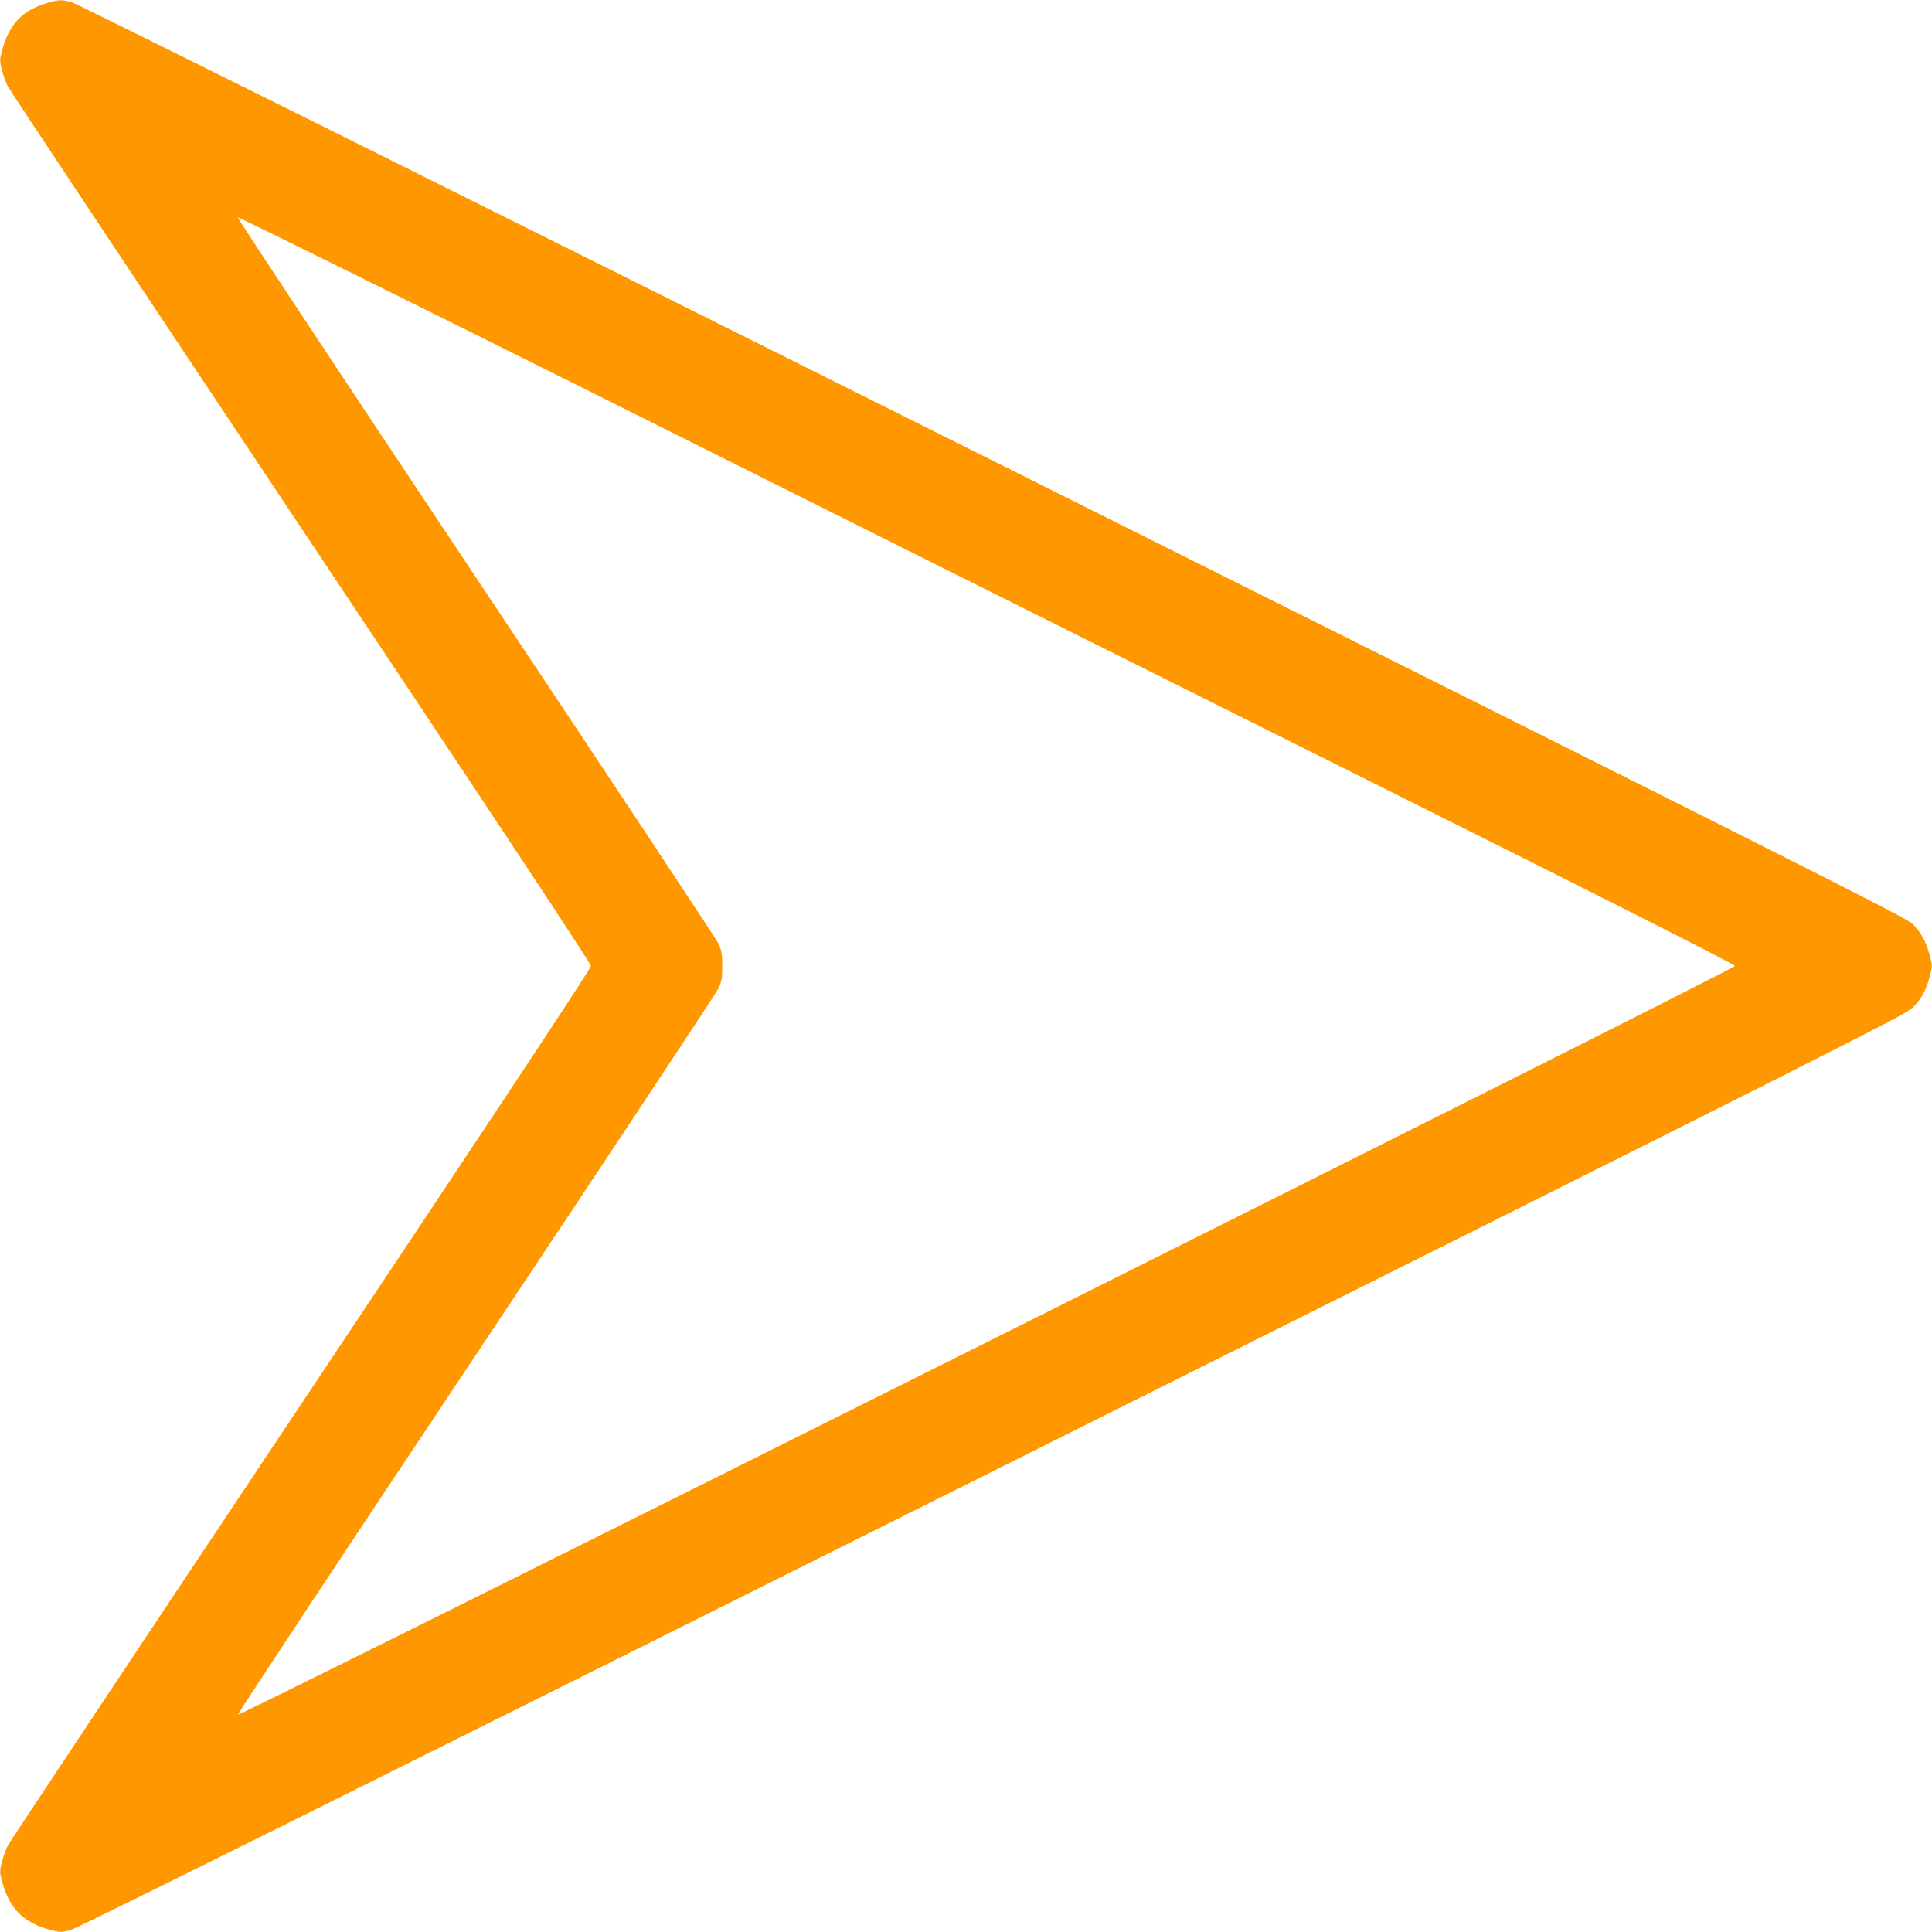 <?xml version="1.0" standalone="no"?>
<!DOCTYPE svg PUBLIC "-//W3C//DTD SVG 20010904//EN"
 "http://www.w3.org/TR/2001/REC-SVG-20010904/DTD/svg10.dtd">
<svg version="1.0" xmlns="http://www.w3.org/2000/svg"
 width="1280pt" height="1280pt" viewBox="0 0 1280 1280"
 preserveAspectRatio="xMidYMid meet">
<g transform="translate(0,1280) scale(0.1,-0.1)"
fill="#ff9800" stroke="none">
<path d="M315 12781 c-166 -48 -255 -142 -301 -314 -17 -64 -17 -70 0 -134 9
-36 26 -84 38 -106 11 -22 884 -1336 1941 -2921 1275 -1911 1922 -2889 1922
-2906 0 -17 -647 -995 -1922 -2906 -1057 -1585 -1930 -2899 -1941 -2921 -12
-22 -29 -70 -38 -106 -17 -64 -17 -70 0 -134 47 -177 142 -272 319 -319 64
-17 70 -17 135 -1 47 13 1825 897 6109 3039 5553 2776 6047 3024 6093 3070 58
57 91 117 116 211 17 64 17 70 0 134 -24 93 -60 159 -116 213 -42 41 -730 387
-6091 3067 -3324 1662 -6069 3029 -6101 3037 -69 20 -87 19 -163 -3z m8719
-5136 c1631 -815 2461 -1235 2461 -1245 0 -18 -9906 -4972 -9918 -4960 -5 4
704 1076 1574 2381 870 1306 1594 2399 1608 2429 22 47 26 69 26 150 0 81 -4
103 -26 150 -14 30 -738 1123 -1608 2428 -870 1305 -1579 2377 -1576 2382 3 5
1129 -552 2502 -1238 1372 -686 3603 -1801 4957 -2477z"/>
</g>
</svg>
